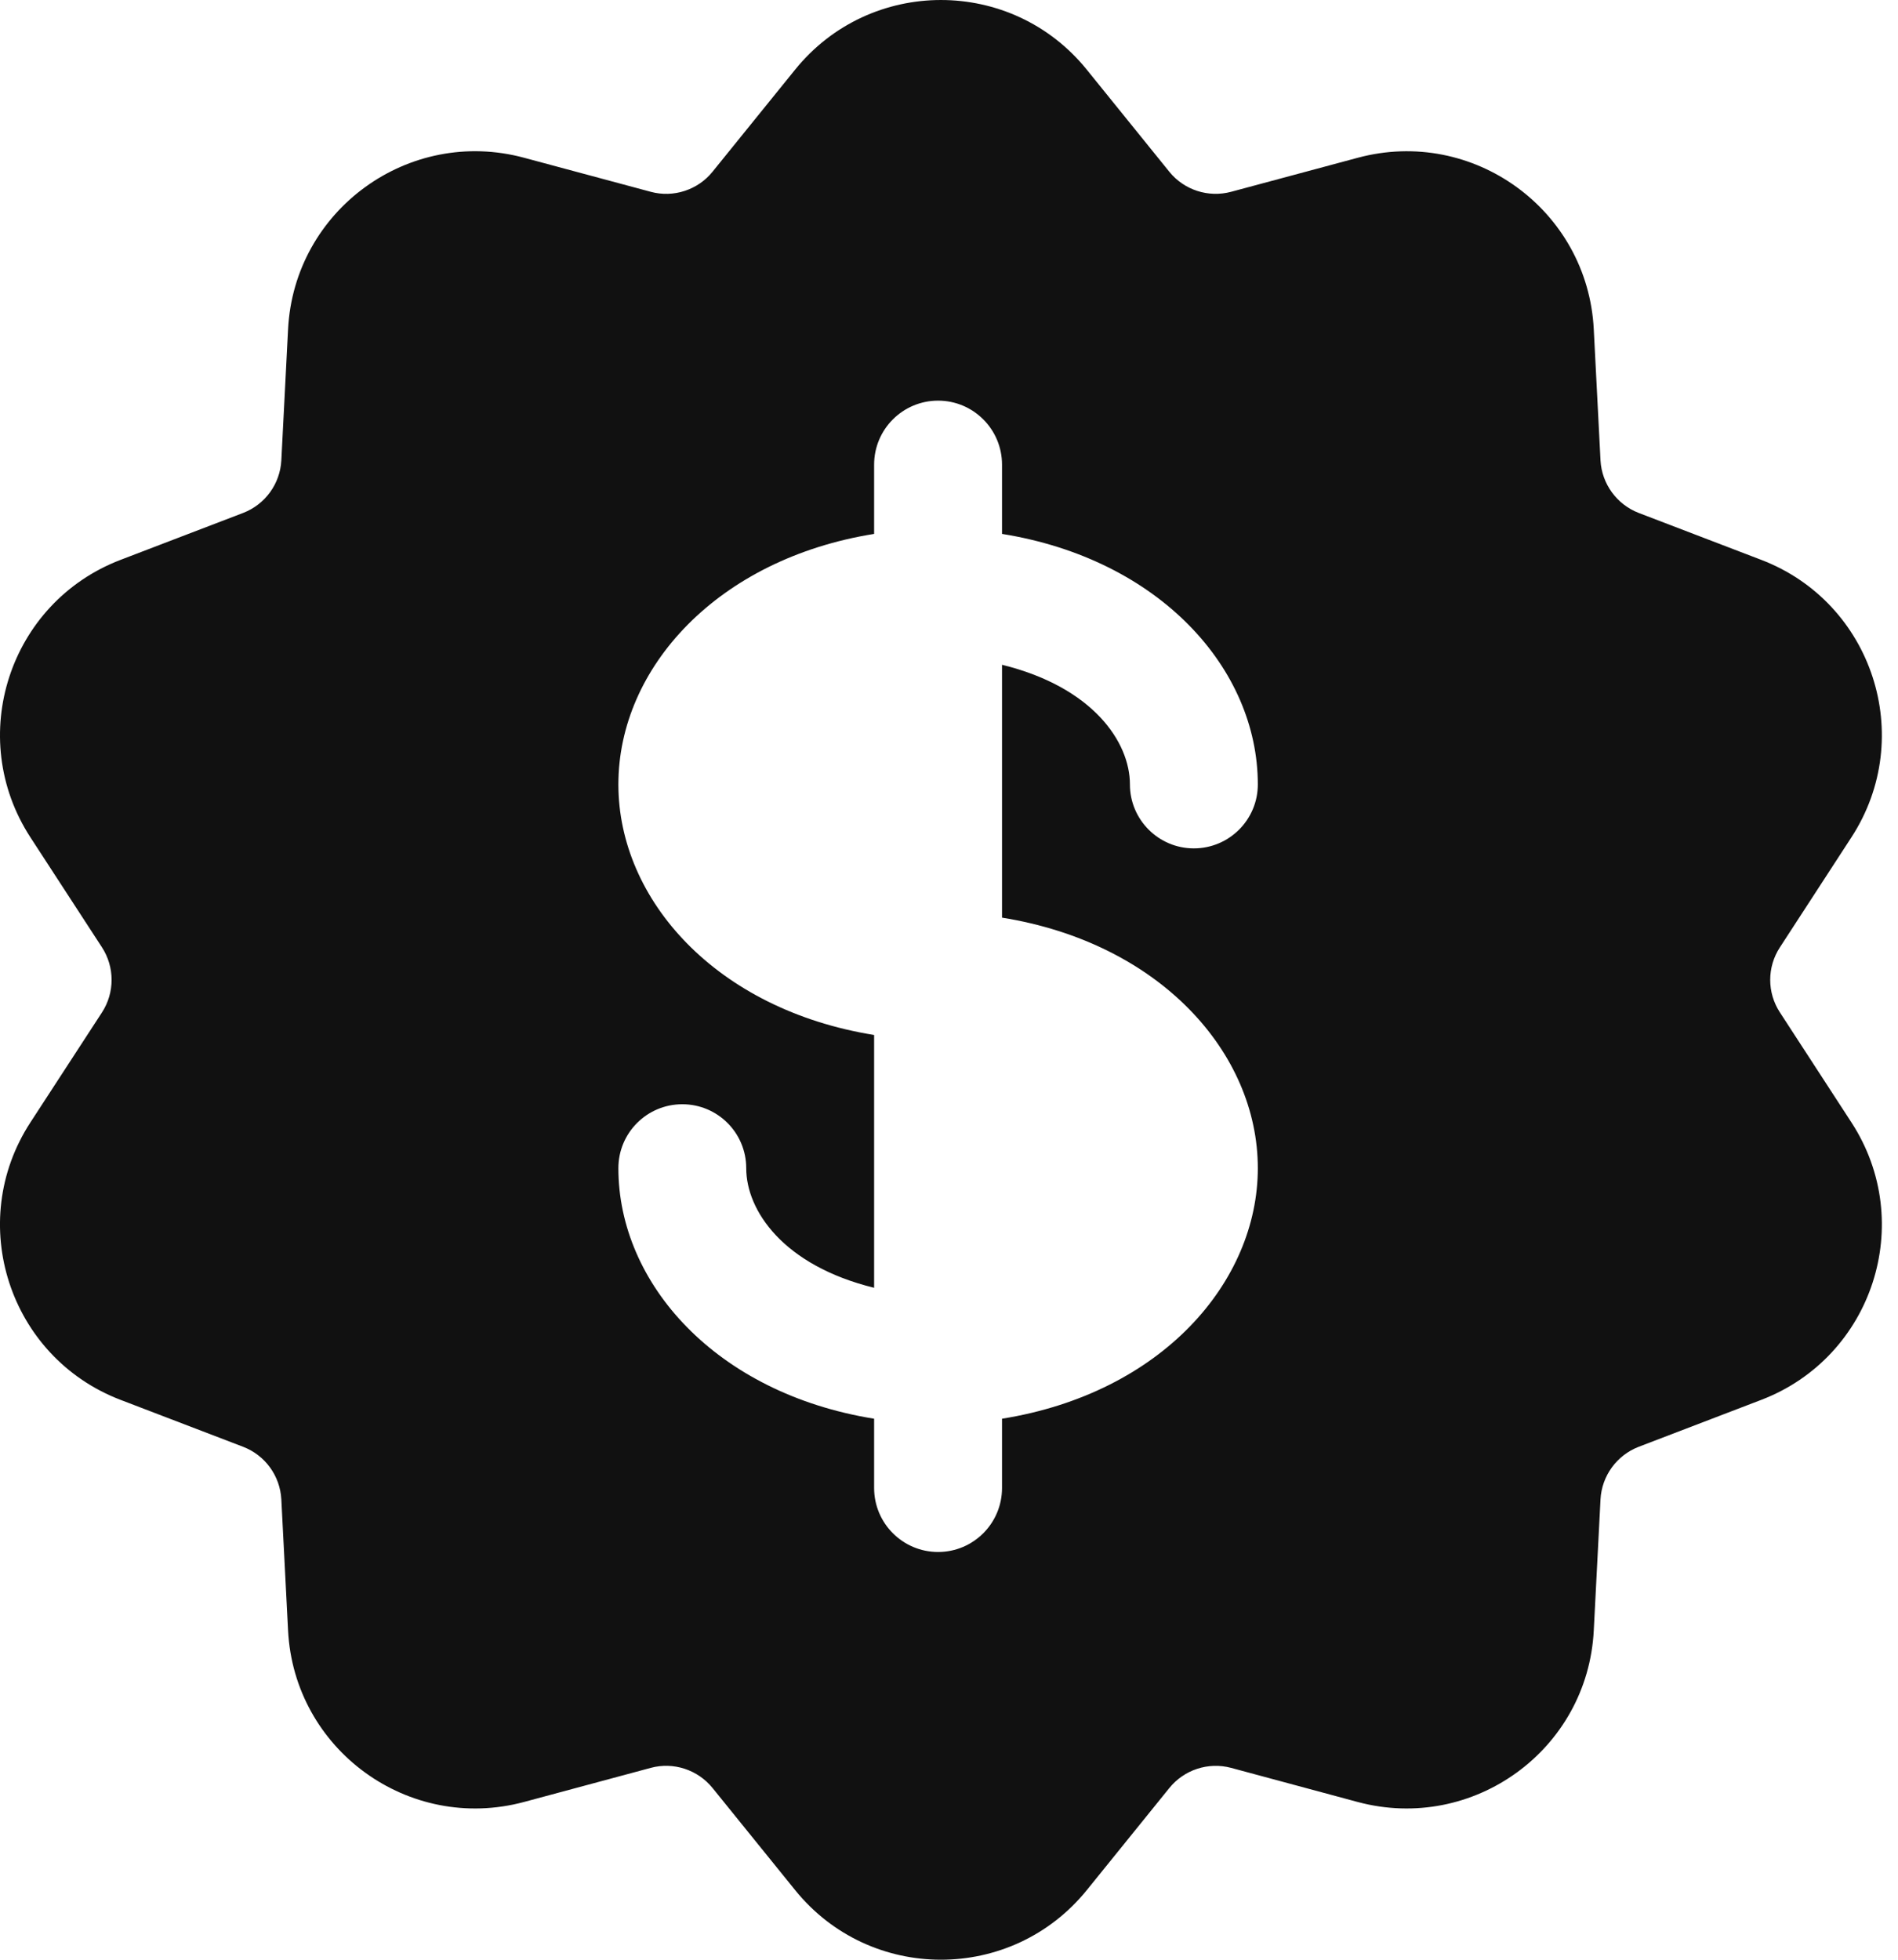 <svg width="31" height="32" viewBox="0 0 31 32" fill="none" xmlns="http://www.w3.org/2000/svg">
<path d="M30.239 18.327L29.071 16.531C28.86 16.208 28.86 15.792 29.071 15.469L30.24 13.671C31.305 12.032 30.584 9.837 28.767 9.142L26.766 8.376C26.407 8.238 26.161 7.9 26.141 7.516L26.031 5.376C25.931 3.428 24.06 2.07 22.177 2.576L20.107 3.132C19.736 3.231 19.339 3.103 19.098 2.804L17.75 1.137C16.523 -0.38 14.211 -0.378 12.986 1.138L11.638 2.804C11.397 3.103 10.999 3.232 10.629 3.132L8.56 2.576C6.679 2.069 4.805 3.427 4.705 5.376L4.595 7.517C4.575 7.901 4.33 8.238 3.97 8.376L1.969 9.142C0.15 9.838 -0.568 12.035 0.497 13.673L1.665 15.468C1.875 15.791 1.875 16.209 1.666 16.531L0.497 18.327C-0.568 19.962 0.149 22.162 1.969 22.858L3.97 23.624C4.33 23.762 4.575 24.099 4.595 24.484L4.705 26.624C4.805 28.57 6.674 29.93 8.559 29.424L10.629 28.867C10.998 28.767 11.396 28.896 11.639 29.197L12.986 30.862C14.21 32.377 16.521 32.381 17.751 30.863L19.098 29.197C19.34 28.897 19.737 28.768 20.107 28.867L22.178 29.425C24.059 29.927 25.931 28.575 26.031 26.624L26.141 24.484C26.161 24.099 26.407 23.762 26.766 23.624L28.767 22.858C30.586 22.162 31.305 19.965 30.239 18.327ZM20.544 19.075C20.544 20.927 18.983 22.746 16.366 23.166V24.297C16.366 24.874 15.898 25.342 15.322 25.342C14.745 25.342 14.277 24.874 14.277 24.297V23.166C11.7 22.752 10.1 20.962 10.1 19.075C10.1 18.498 10.567 18.031 11.144 18.031C11.721 18.031 12.188 18.498 12.188 19.075C12.188 19.766 12.793 20.664 14.277 21.028V16.9C11.7 16.485 10.1 14.695 10.1 12.809C10.1 10.898 11.728 9.127 14.277 8.718V7.587C14.277 7.01 14.745 6.542 15.322 6.542C15.898 6.542 16.366 7.01 16.366 7.587V8.718C18.944 9.132 20.544 10.922 20.544 12.809C20.544 13.385 20.076 13.853 19.499 13.853C18.923 13.853 18.455 13.385 18.455 12.809C18.455 12.117 17.851 11.22 16.366 10.855V14.984C18.944 15.398 20.544 17.189 20.544 19.075Z" fill="#111111"/>
</svg>
